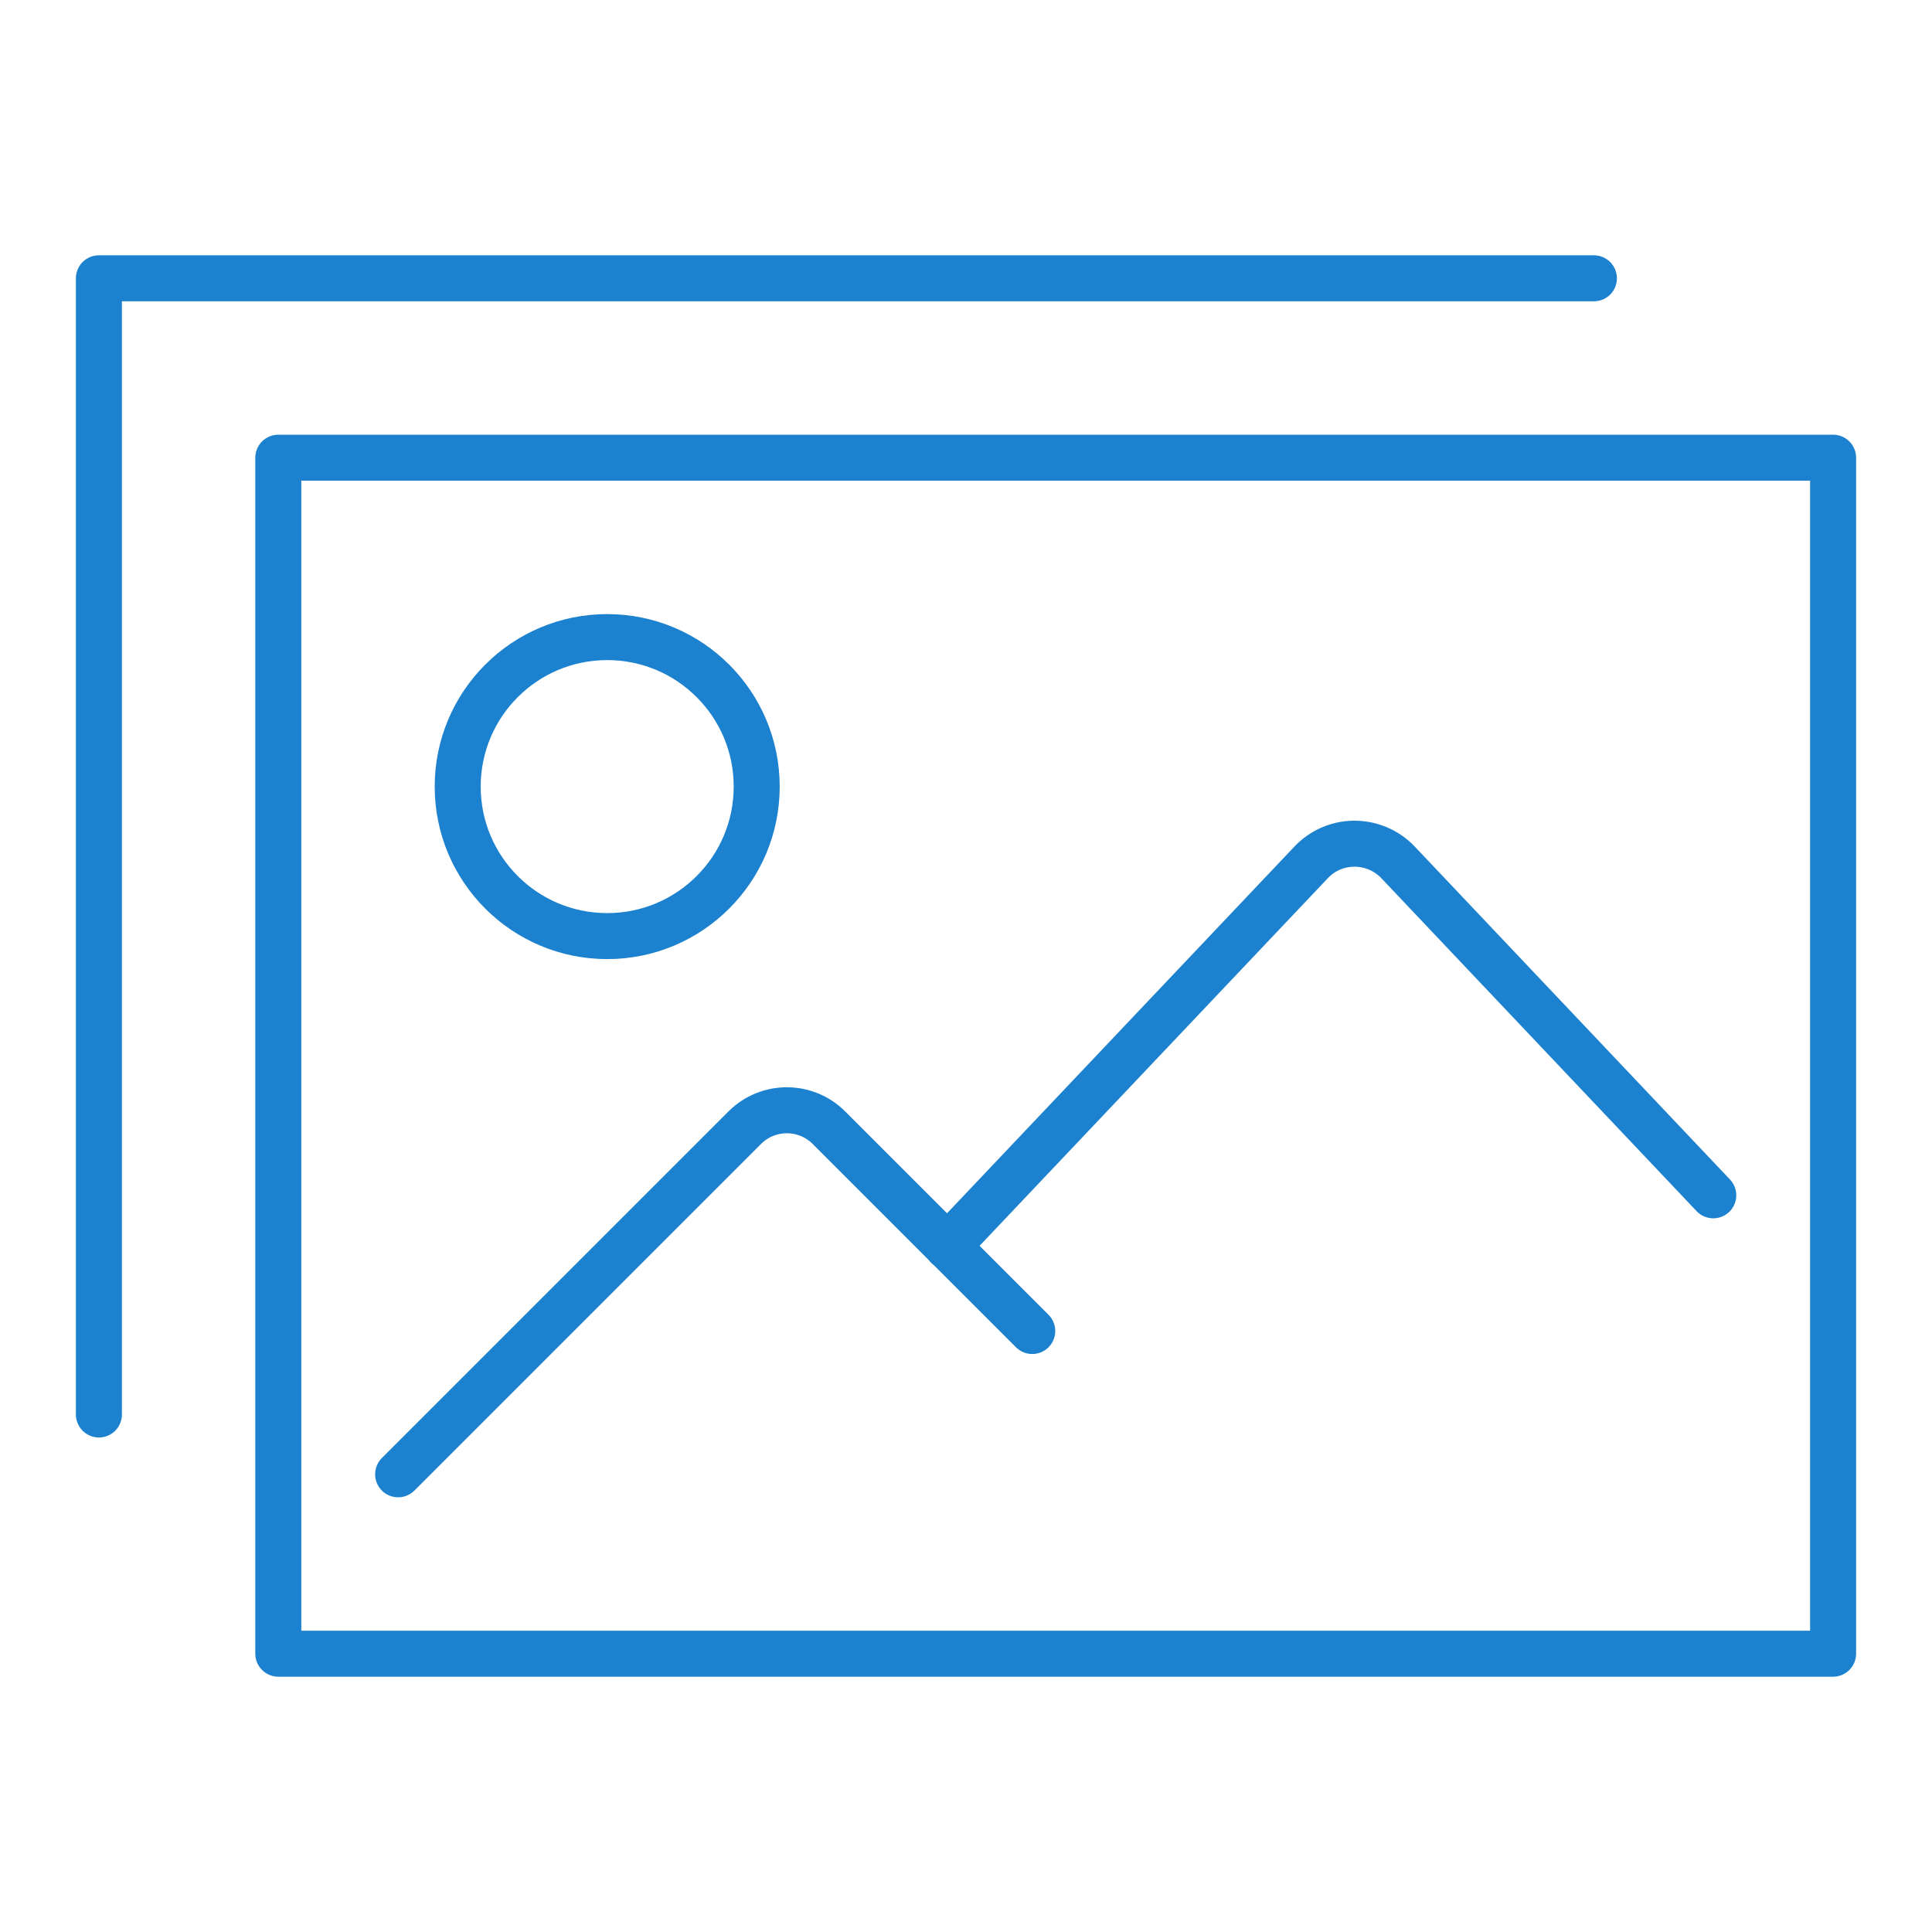 <?xml version="1.0" encoding="UTF-8"?><svg id="uuid-895bb3a9-d6bb-4e5a-9544-de66b7214edf" xmlns="http://www.w3.org/2000/svg" viewBox="0 0 84 84"><defs><style>.uuid-4a6ecb7c-7eeb-427d-b66f-a3120b58c46f{fill:none;stroke:#1c81ce;stroke-linecap:round;stroke-linejoin:round;stroke-width:2px;}</style></defs><g id="uuid-613b5acd-0efe-422e-9317-7aecc42ac842"><rect id="uuid-4b2b432a-7b91-471c-af44-e5eb511388f4" class="uuid-4a6ecb7c-7eeb-427d-b66f-a3120b58c46f" x="12.1" y="19.9" width="67.6" height="52"/><path id="uuid-31421bf9-a273-4dfd-b69b-63f220f8cc67" class="uuid-4a6ecb7c-7eeb-427d-b66f-a3120b58c46f" d="m4.3,61.5V12.1h65"/><circle id="uuid-1a8178cd-8f76-4cae-af75-ee2624370e90" class="uuid-4a6ecb7c-7eeb-427d-b66f-a3120b58c46f" cx="26.4" cy="34.2" r="6.5"/><path id="uuid-9290cce9-3fed-45d3-bef7-c67ec31fe48d" class="uuid-4a6ecb7c-7eeb-427d-b66f-a3120b58c46f" d="m44.88,57.87l-2.87-2.87-3.68-3.68-.81-.81-1.48-1.48c-1.01-1.01-2.65-1.01-3.66,0,0,0,0,0,0,0l-15.07,15.07"/><path id="uuid-89175c73-7c1f-4f9f-88a5-67c929a3614a" class="uuid-4a6ecb7c-7eeb-427d-b66f-a3120b58c46f" d="m41.19,54.19l15.82-16.7c.99-1.04,2.63-1.08,3.68-.09.03.03.06.06.09.09l13.71,14.48"/></g></svg>